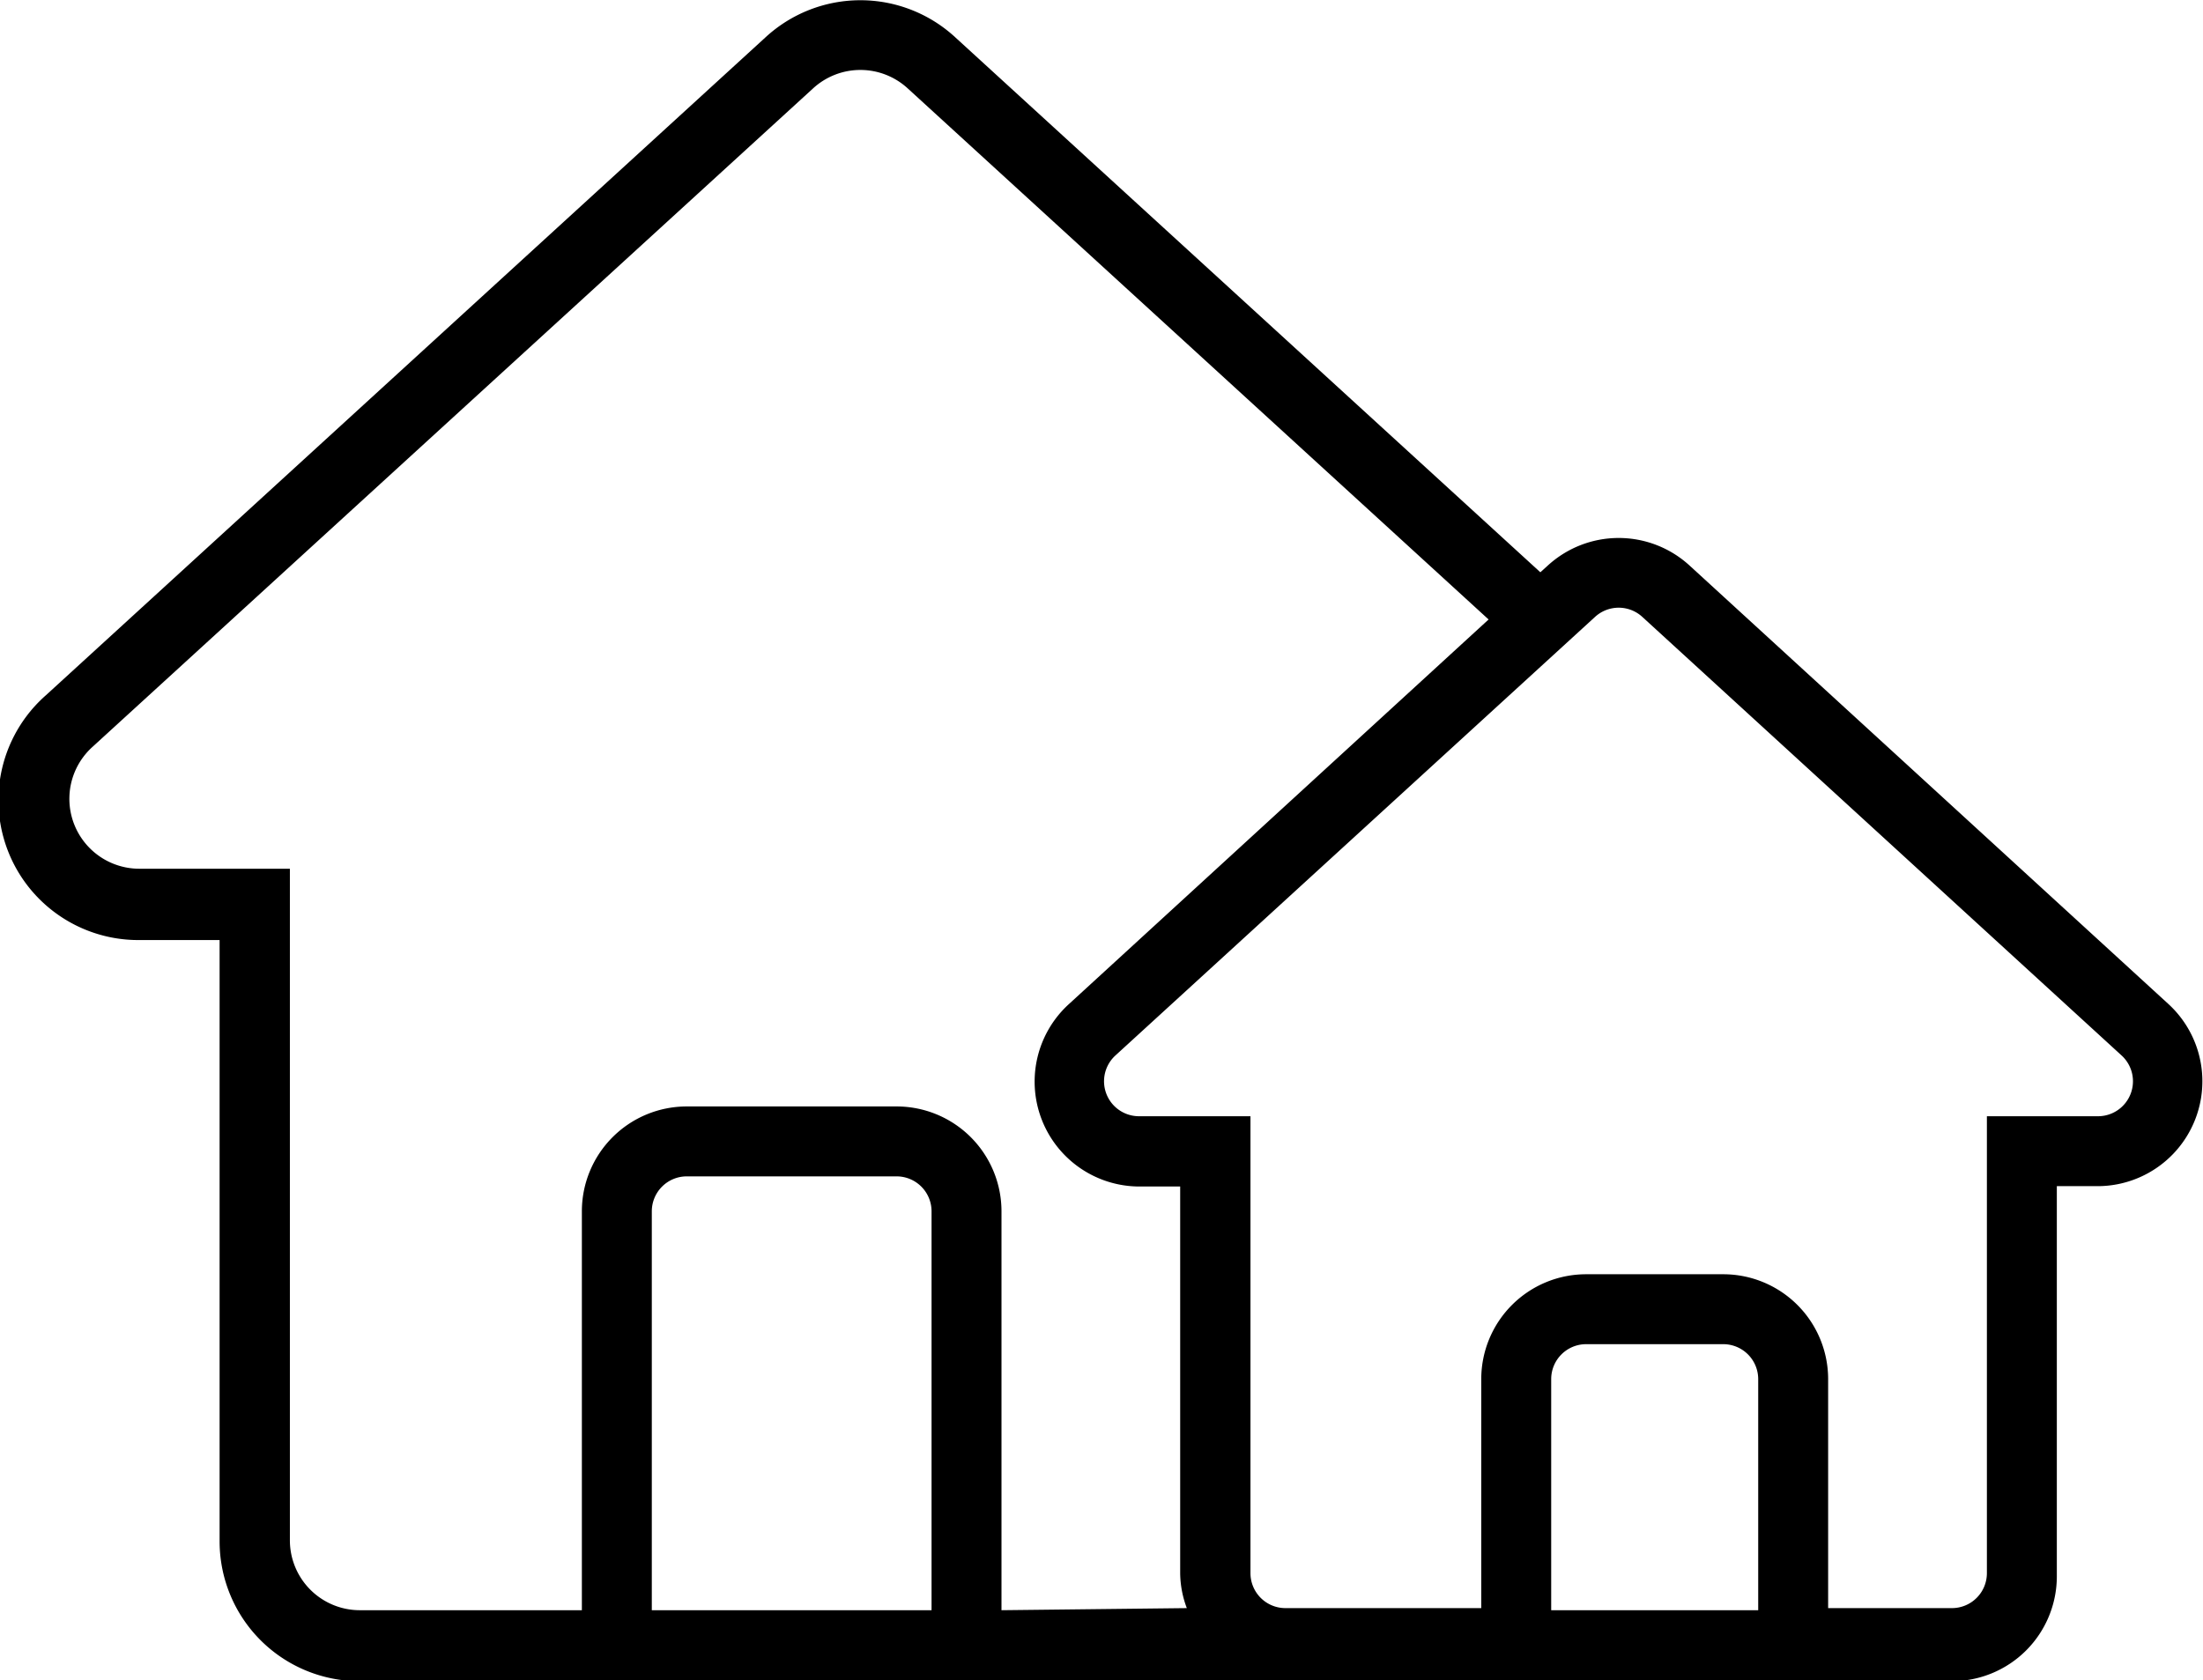 <svg xmlns="http://www.w3.org/2000/svg" viewBox="0 0 63 48.06"><title>affiliate</title><g id="Слой_2" data-name="Слой 2"><g id="Слой_1-2" data-name="Слой 1"><path d="M62,28.71,48.32,16.18a3,3,0,0,0-4.06,0l-.21.19L27.31,1.06a4,4,0,0,0-5.41,0L1.31,19.89a4,4,0,0,0,2.7,7H6.28v17.2a4,4,0,0,0,4,4H38.92v0h16.9a3,3,0,0,0,3-3V33.93H60a3,3,0,0,0,2-5.22ZM26.64,46.06h-8V34.65a1,1,0,0,1,1-1h6a1,1,0,0,1,1,1Zm2,0V34.65a3,3,0,0,0-3-3h-6a3,3,0,0,0-3,3V46.06H10.29a2,2,0,0,1-2-2V24.85H4a2,2,0,0,1-1.35-3.49L23.25,2.53a2,2,0,0,1,2.71,0L42.57,17.72l-12,11a3,3,0,0,0,2,5.22h1.18V45a2.89,2.89,0,0,0,.19,1Zm21.64,0H44.36V39.45a1,1,0,0,1,1-1h3.92a1,1,0,0,1,1,1ZM60.93,31.29a1,1,0,0,1-.93.64H56.82V45a1,1,0,0,1-1,1H52.28V39.45a3,3,0,0,0-3-3H45.36a3,3,0,0,0-3,3V46h-5.6a1,1,0,0,1-1-1V31.93H32.58a1,1,0,0,1-.68-1.74L45.61,17.65a1,1,0,0,1,1.36,0l13.7,12.54A1,1,0,0,1,60.93,31.29Z"/></g></g></svg>